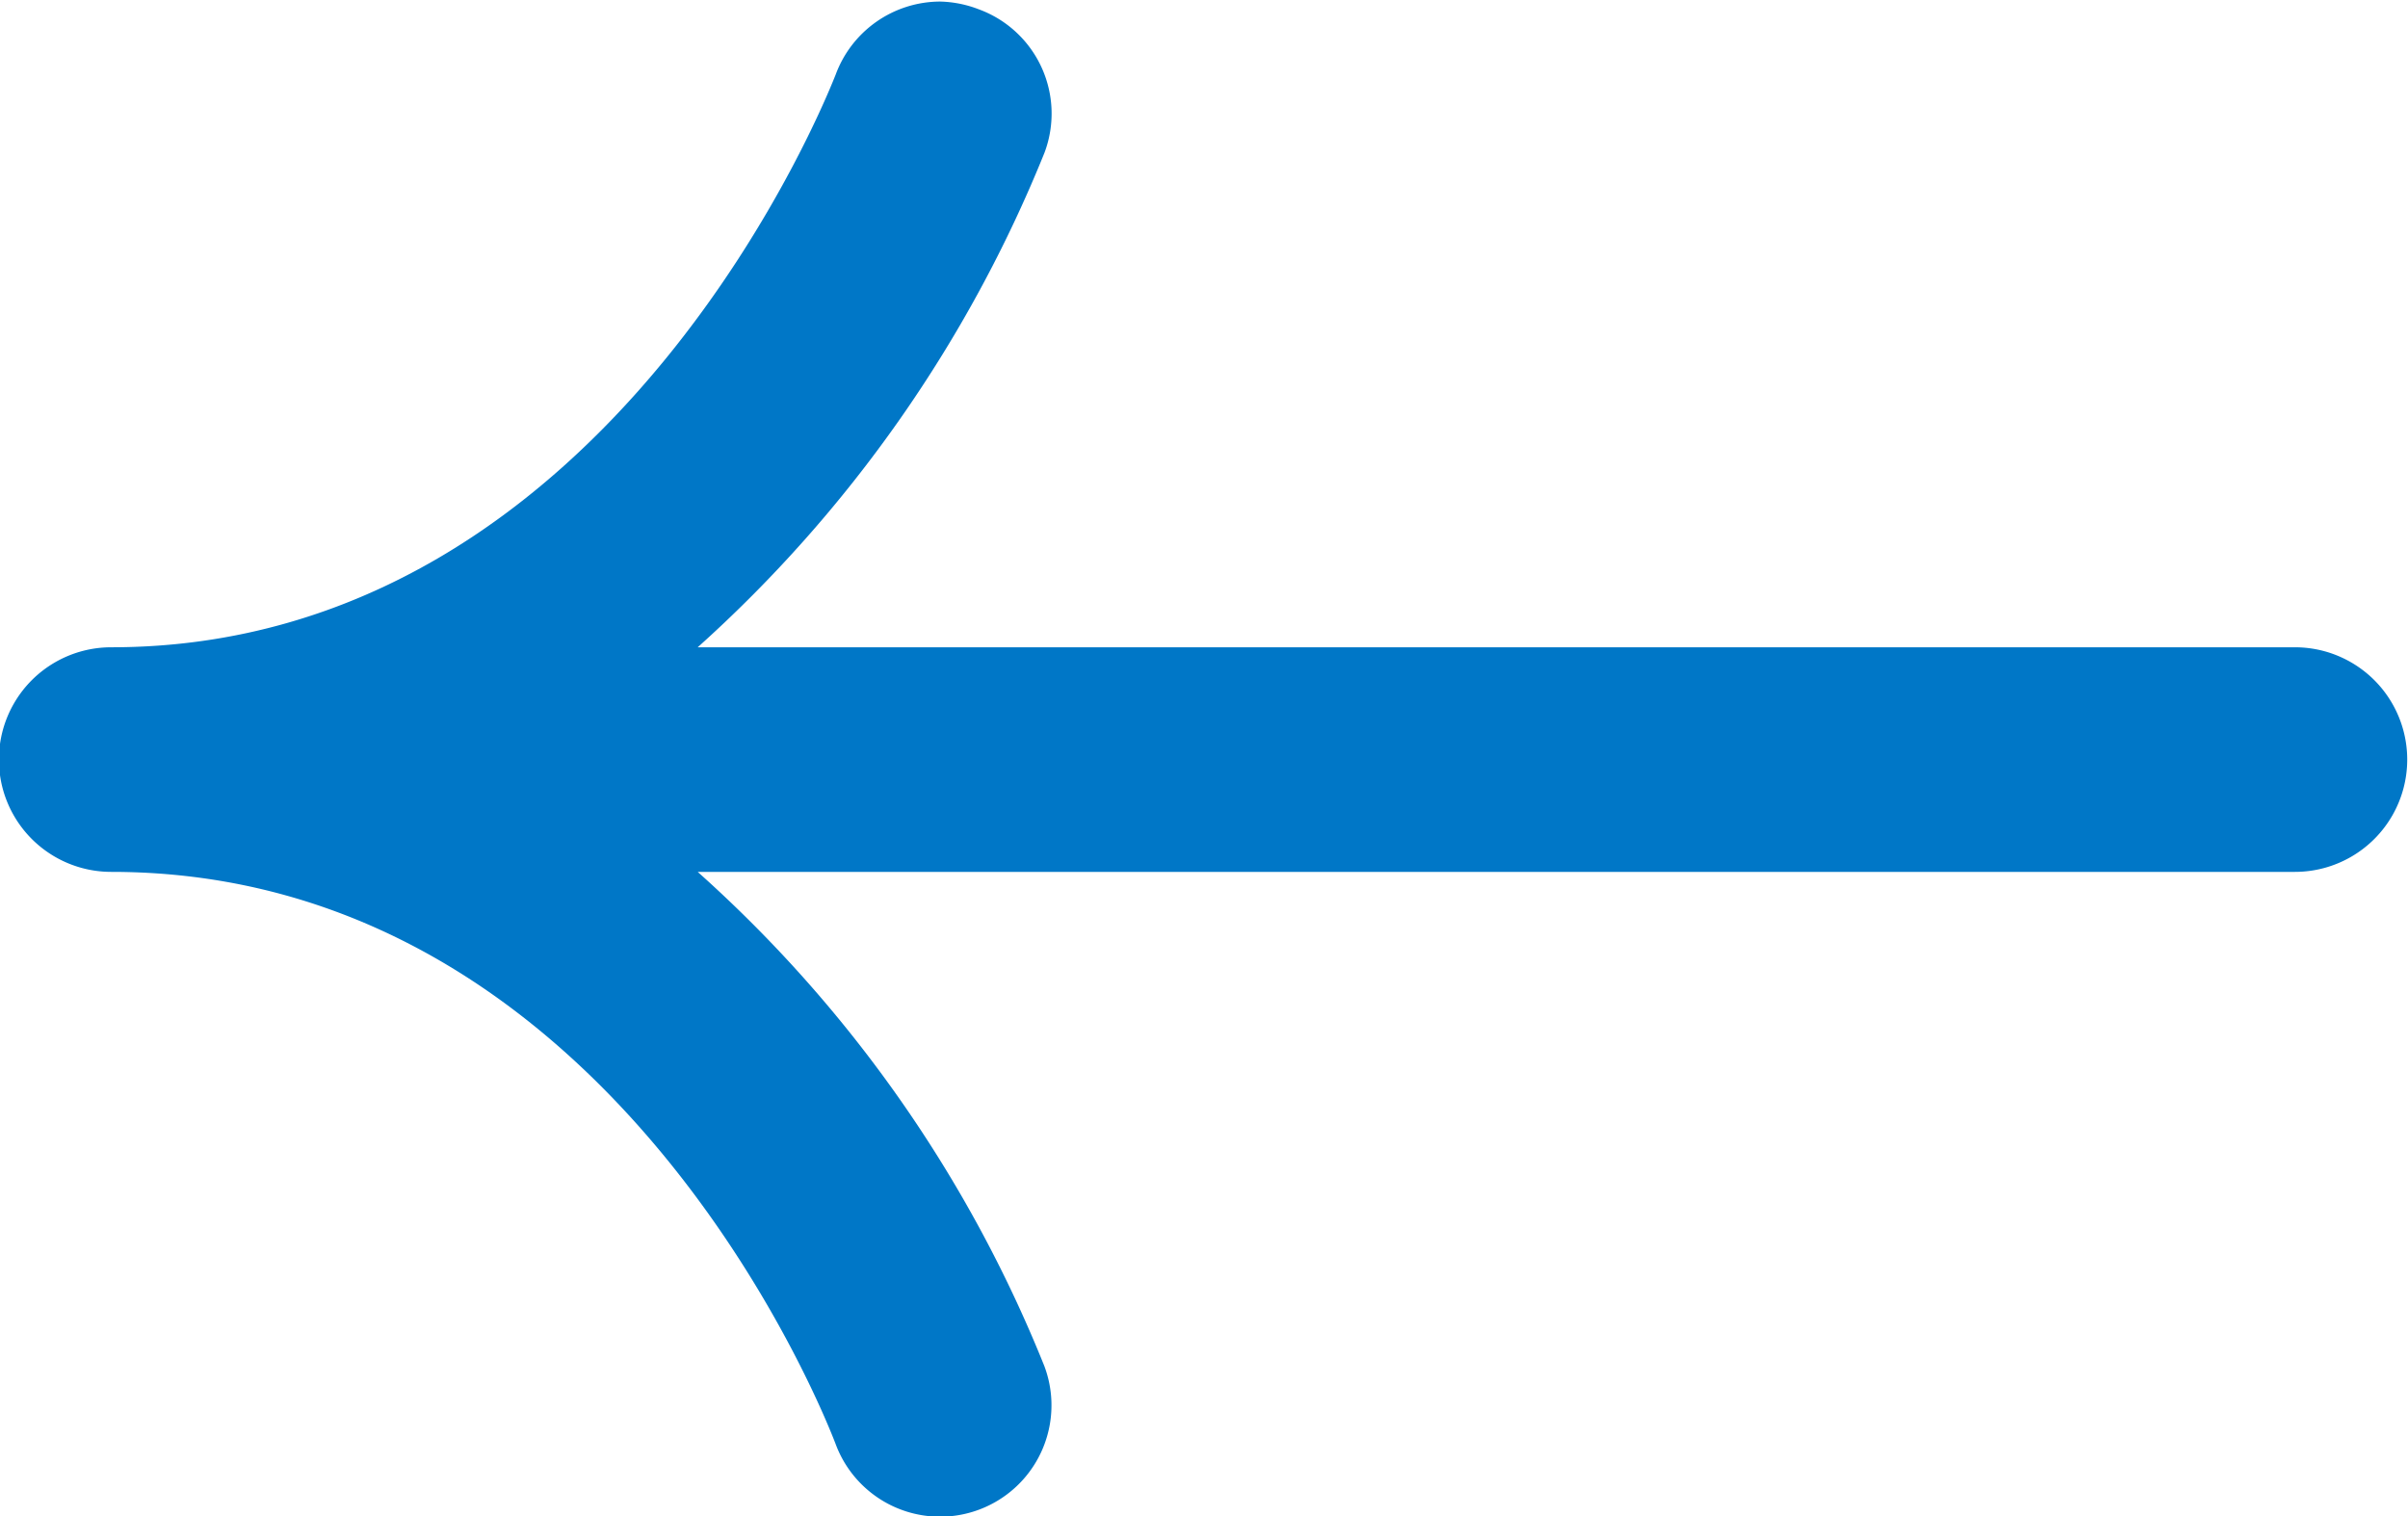 <svg xmlns="http://www.w3.org/2000/svg" width="15.438" height="9.72" viewBox="0 0 15.438 9.72">
  <defs>
    <style>
      .cls-1 {
        fill: #0077c7;
        fill-rule: evenodd;
      }
    </style>
  </defs>
  <path id="シェイプ_2_のコピー_4" data-name="シェイプ 2 のコピー 4" class="cls-1" d="M784.869,1838.18c3.223,0,4.588,3.52,4.645,3.67a0.714,0.714,0,1,0,1.338-.5,8.484,8.484,0,0,0-2.223-3.17h10.24a0.72,0.72,0,0,0,0-1.44h-10.24a8.565,8.565,0,0,0,2.223-3.17,0.712,0.712,0,0,0-.42-0.92,0.732,0.732,0,0,0-.249-0.05,0.716,0.716,0,0,0-.67.47c-0.014.03-1.4,3.67-4.644,3.67A0.72,0.72,0,0,0,784.869,1838.18Z" transform="translate(-784.156 -1832.59)"/>
</svg>
